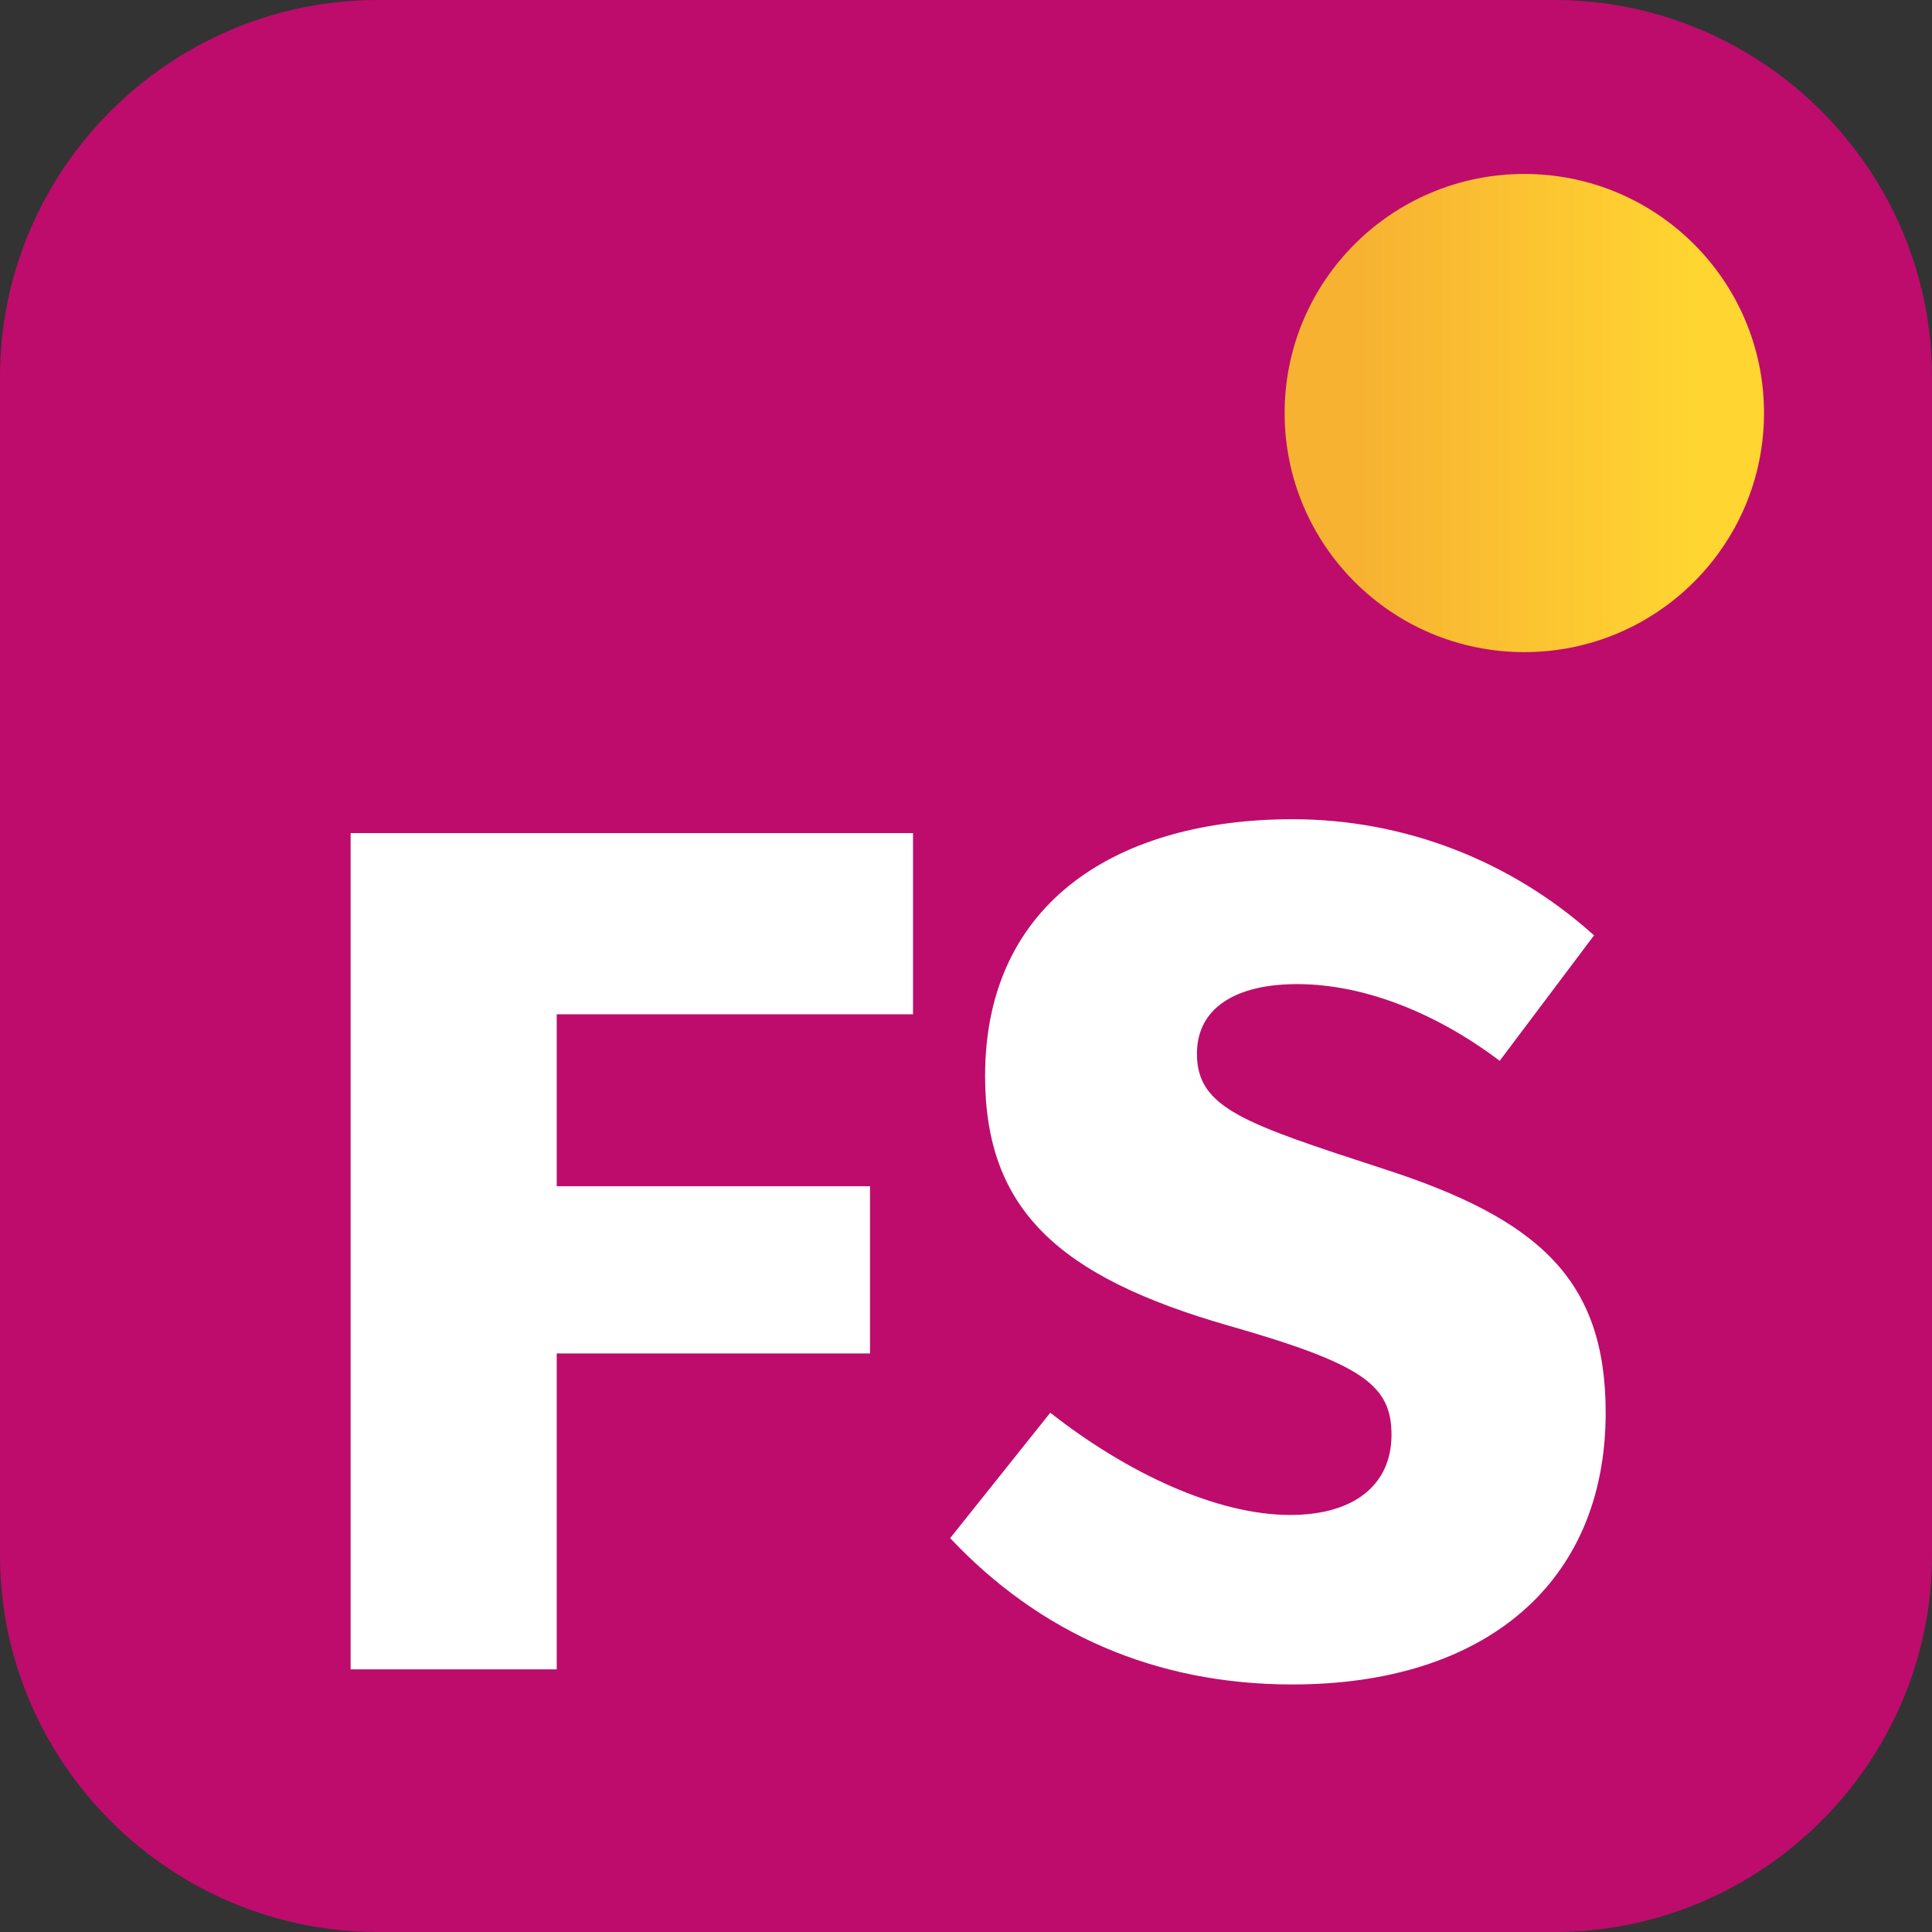 <?xml version="1.0" encoding="UTF-8"?><svg id="a" xmlns="http://www.w3.org/2000/svg" xmlns:xlink="http://www.w3.org/1999/xlink" viewBox="0 0 256 256"><rect x="0" y="0" width="256" height="256" fill="#333333" stroke="none"/><defs><style>.d{fill:url(#c);}.d,.e,.f{stroke-width:0px;}.e{fill:url(#b);}.f{fill:#fff;}</style><linearGradient id="b" x1="0" y1="128" x2="256" y2="128" gradientUnits="userSpaceOnUse"><stop offset="0" stop-color="#bd0c6c"/><stop offset="1" stop-color="#bd0c6c"/></linearGradient><linearGradient id="c" x1="170.22" y1="54.73" x2="233.74" y2="54.73" gradientUnits="userSpaceOnUse"><stop offset="0" stop-color="#f7b232"/><stop offset=".16" stop-color="#f7b232"/><stop offset=".85" stop-color="#ffd531"/><stop offset="1" stop-color="#ffd531"/></linearGradient></defs><path class="e" d="m205.94,256H50.06c-27.53,0-50.06-22.47-50.06-49.94V49.94C0,22.47,22.53,0,50.06,0h155.88c27.53,0,50.06,22.47,50.06,49.94v156.12c0,27.47-22.53,49.94-50.06,49.94Z"/><ellipse class="d" cx="201.98" cy="54.73" rx="31.76" ry="31.68"/><path class="f" d="m46.46,110.39h74.52v24.01h-47.21v22.78h41.51v22.16h-41.51v41.86h-27.31v-110.82Z"/><path class="f" d="m139.18,187.2c10.18,8,22.06,13.54,31.78,13.54,8.49,0,13.42-4,13.42-10.62s-3.86-9.39-21.6-14.47c-22.53-6.47-32.25-15.39-32.25-33.09,0-23.4,18.05-34.01,40.73-34.01,14.66,0,28.85,5.39,39.96,15.39l-12.5,16.62c-8.18-6.16-17.74-10.16-26.85-10.16-8.02,0-13.27,3.08-13.27,9.23,0,7.23,6.33,9.24,24.69,15.24,20.52,6.62,29.47,14.62,29.47,32.32,0,22.62-16.05,36.01-41.5,36.01-18.21,0-33.48-6.77-45.36-19.39l13.27-16.62Z"/></svg>